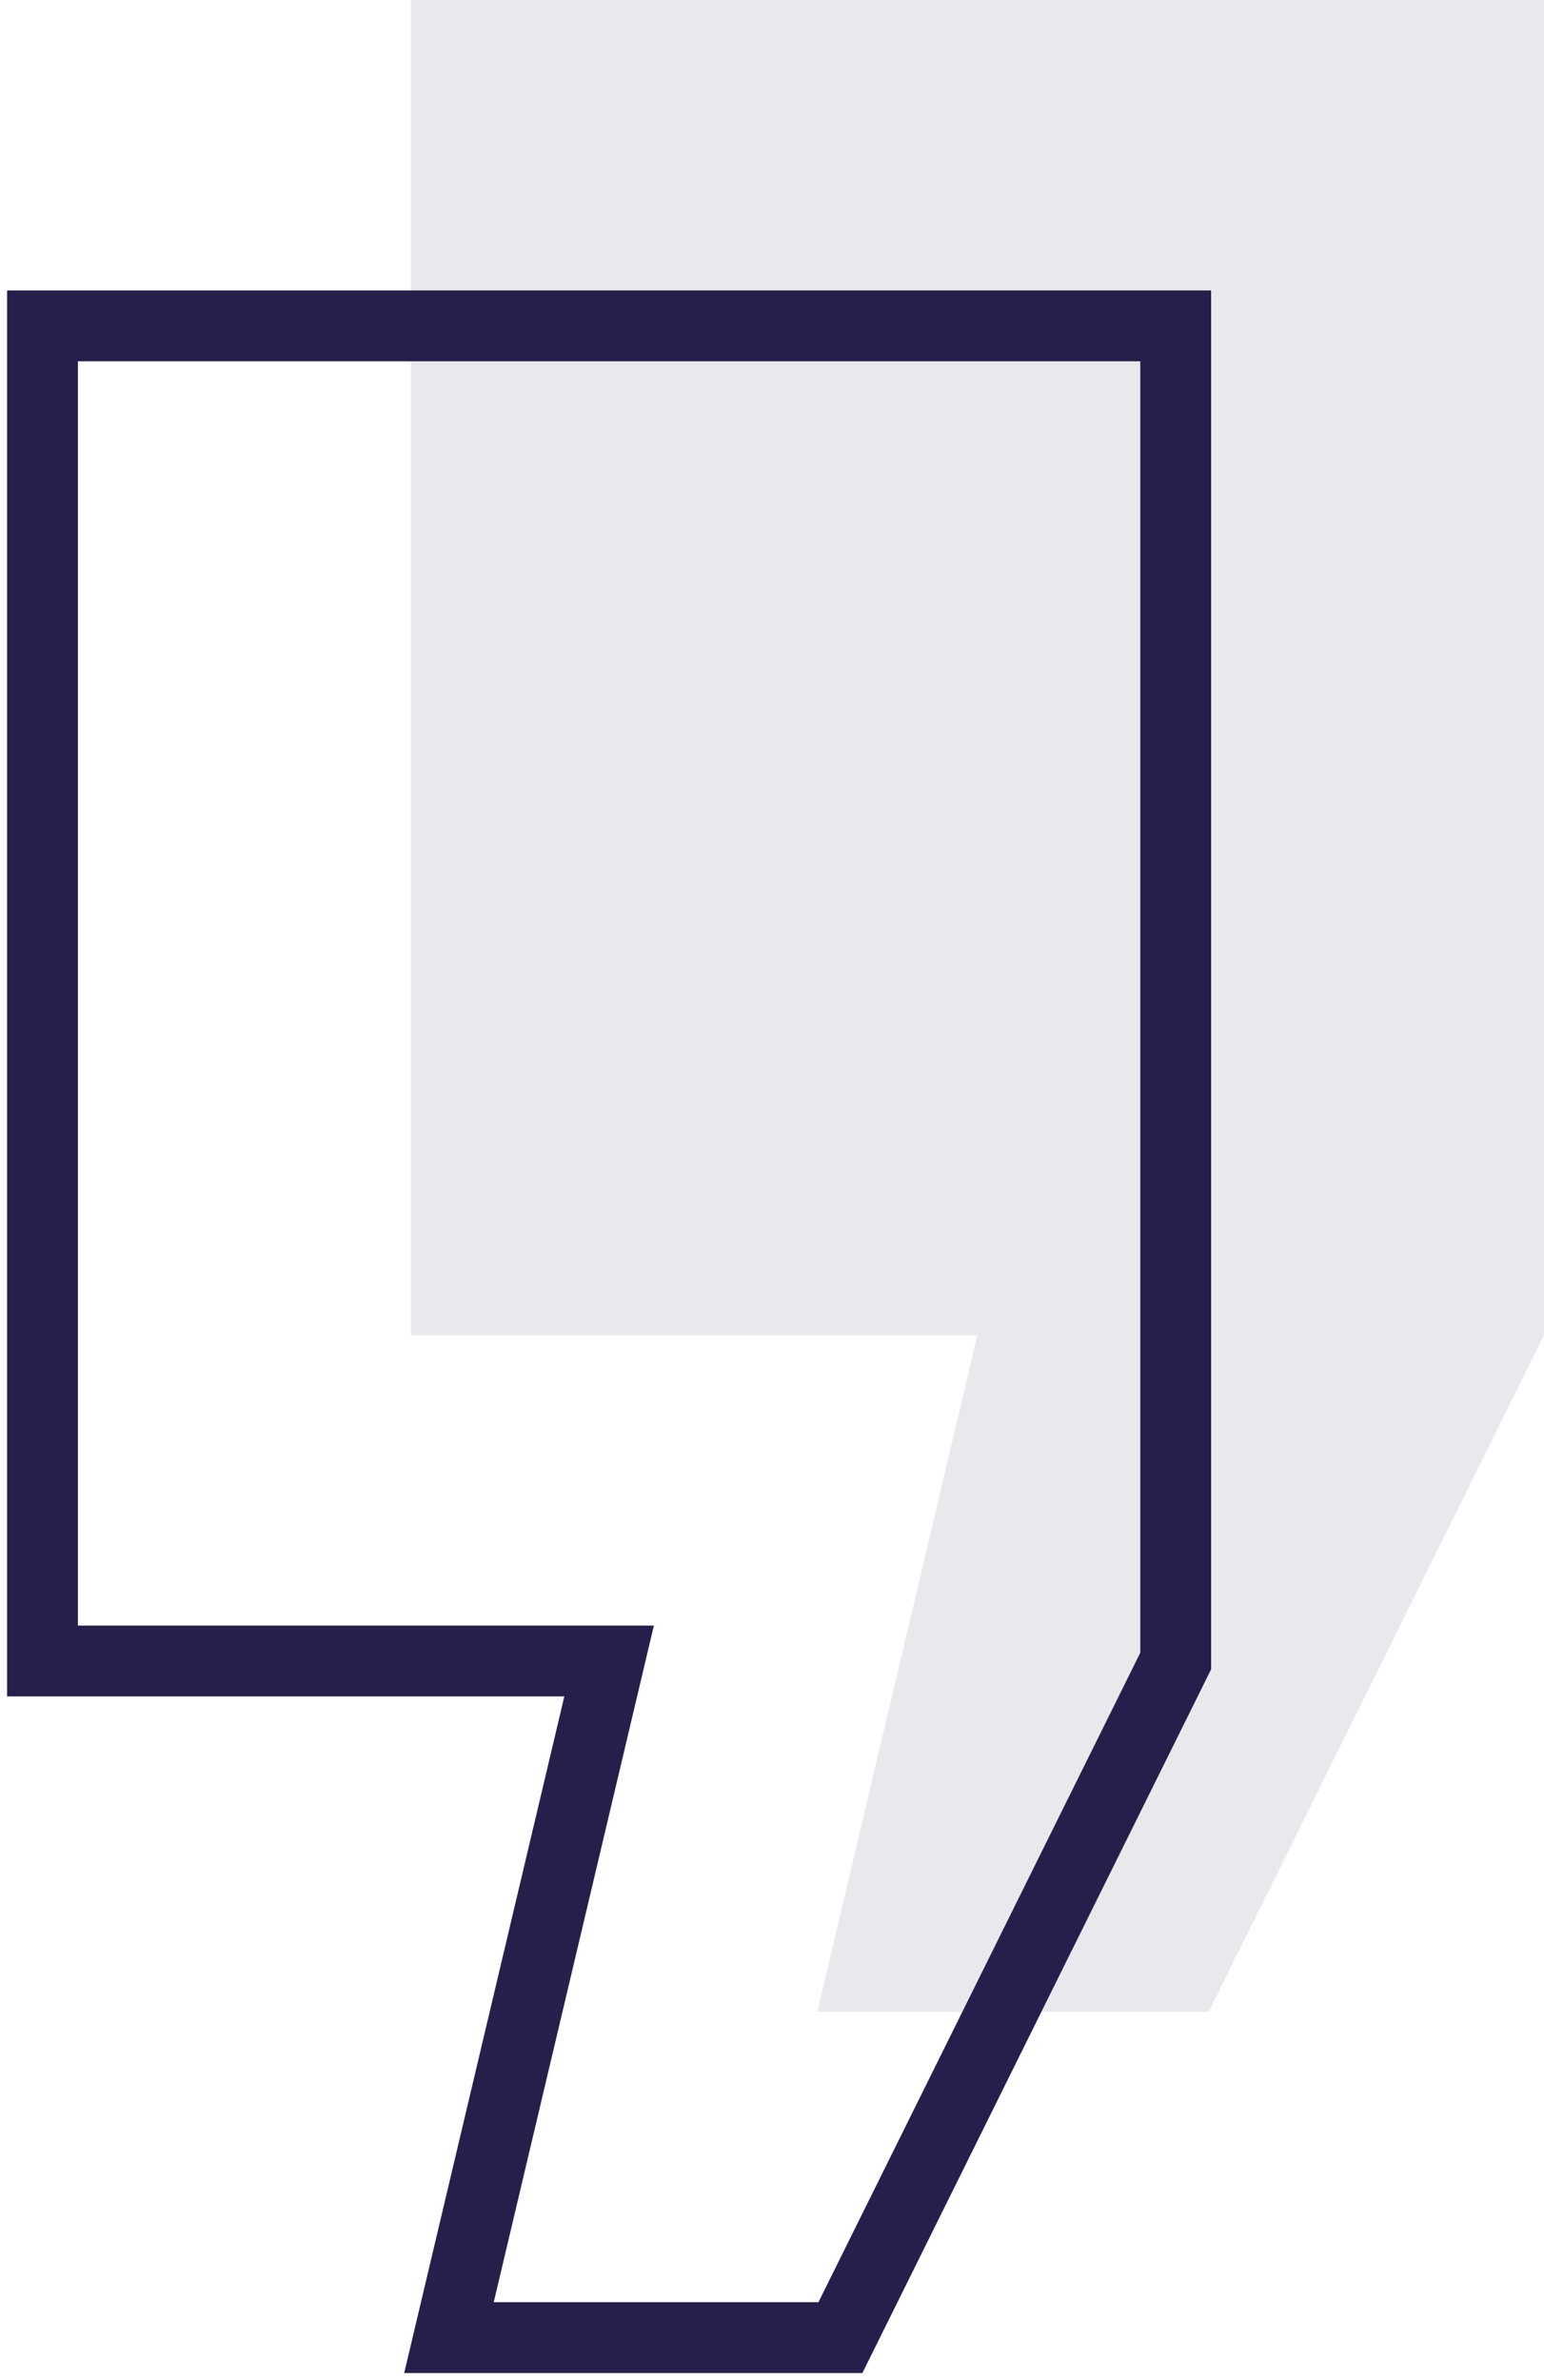 <svg xmlns="http://www.w3.org/2000/svg" width="109" height="168" viewBox="0 0 109 168">
    <g fill="none" fill-rule="evenodd">
        <g>
            <g>
                <g>
                    <path fill="#25204B" d="M26 0L26 94.241 66 94.241 54.695 142 82.329 142 106 94.241 106 0z" opacity=".1" transform="translate(-1091 -616) translate(239 616) translate(855)"/>
                    <path stroke="#25204B" stroke-width="5" d="M0 23L0 117.241 40 117.241 28.695 165 56.329 165 80 117.241 80 23z" transform="translate(-1091 -616) translate(239 616) translate(855)"/>
                </g>
            </g>
        </g>
    </g>
</svg>
